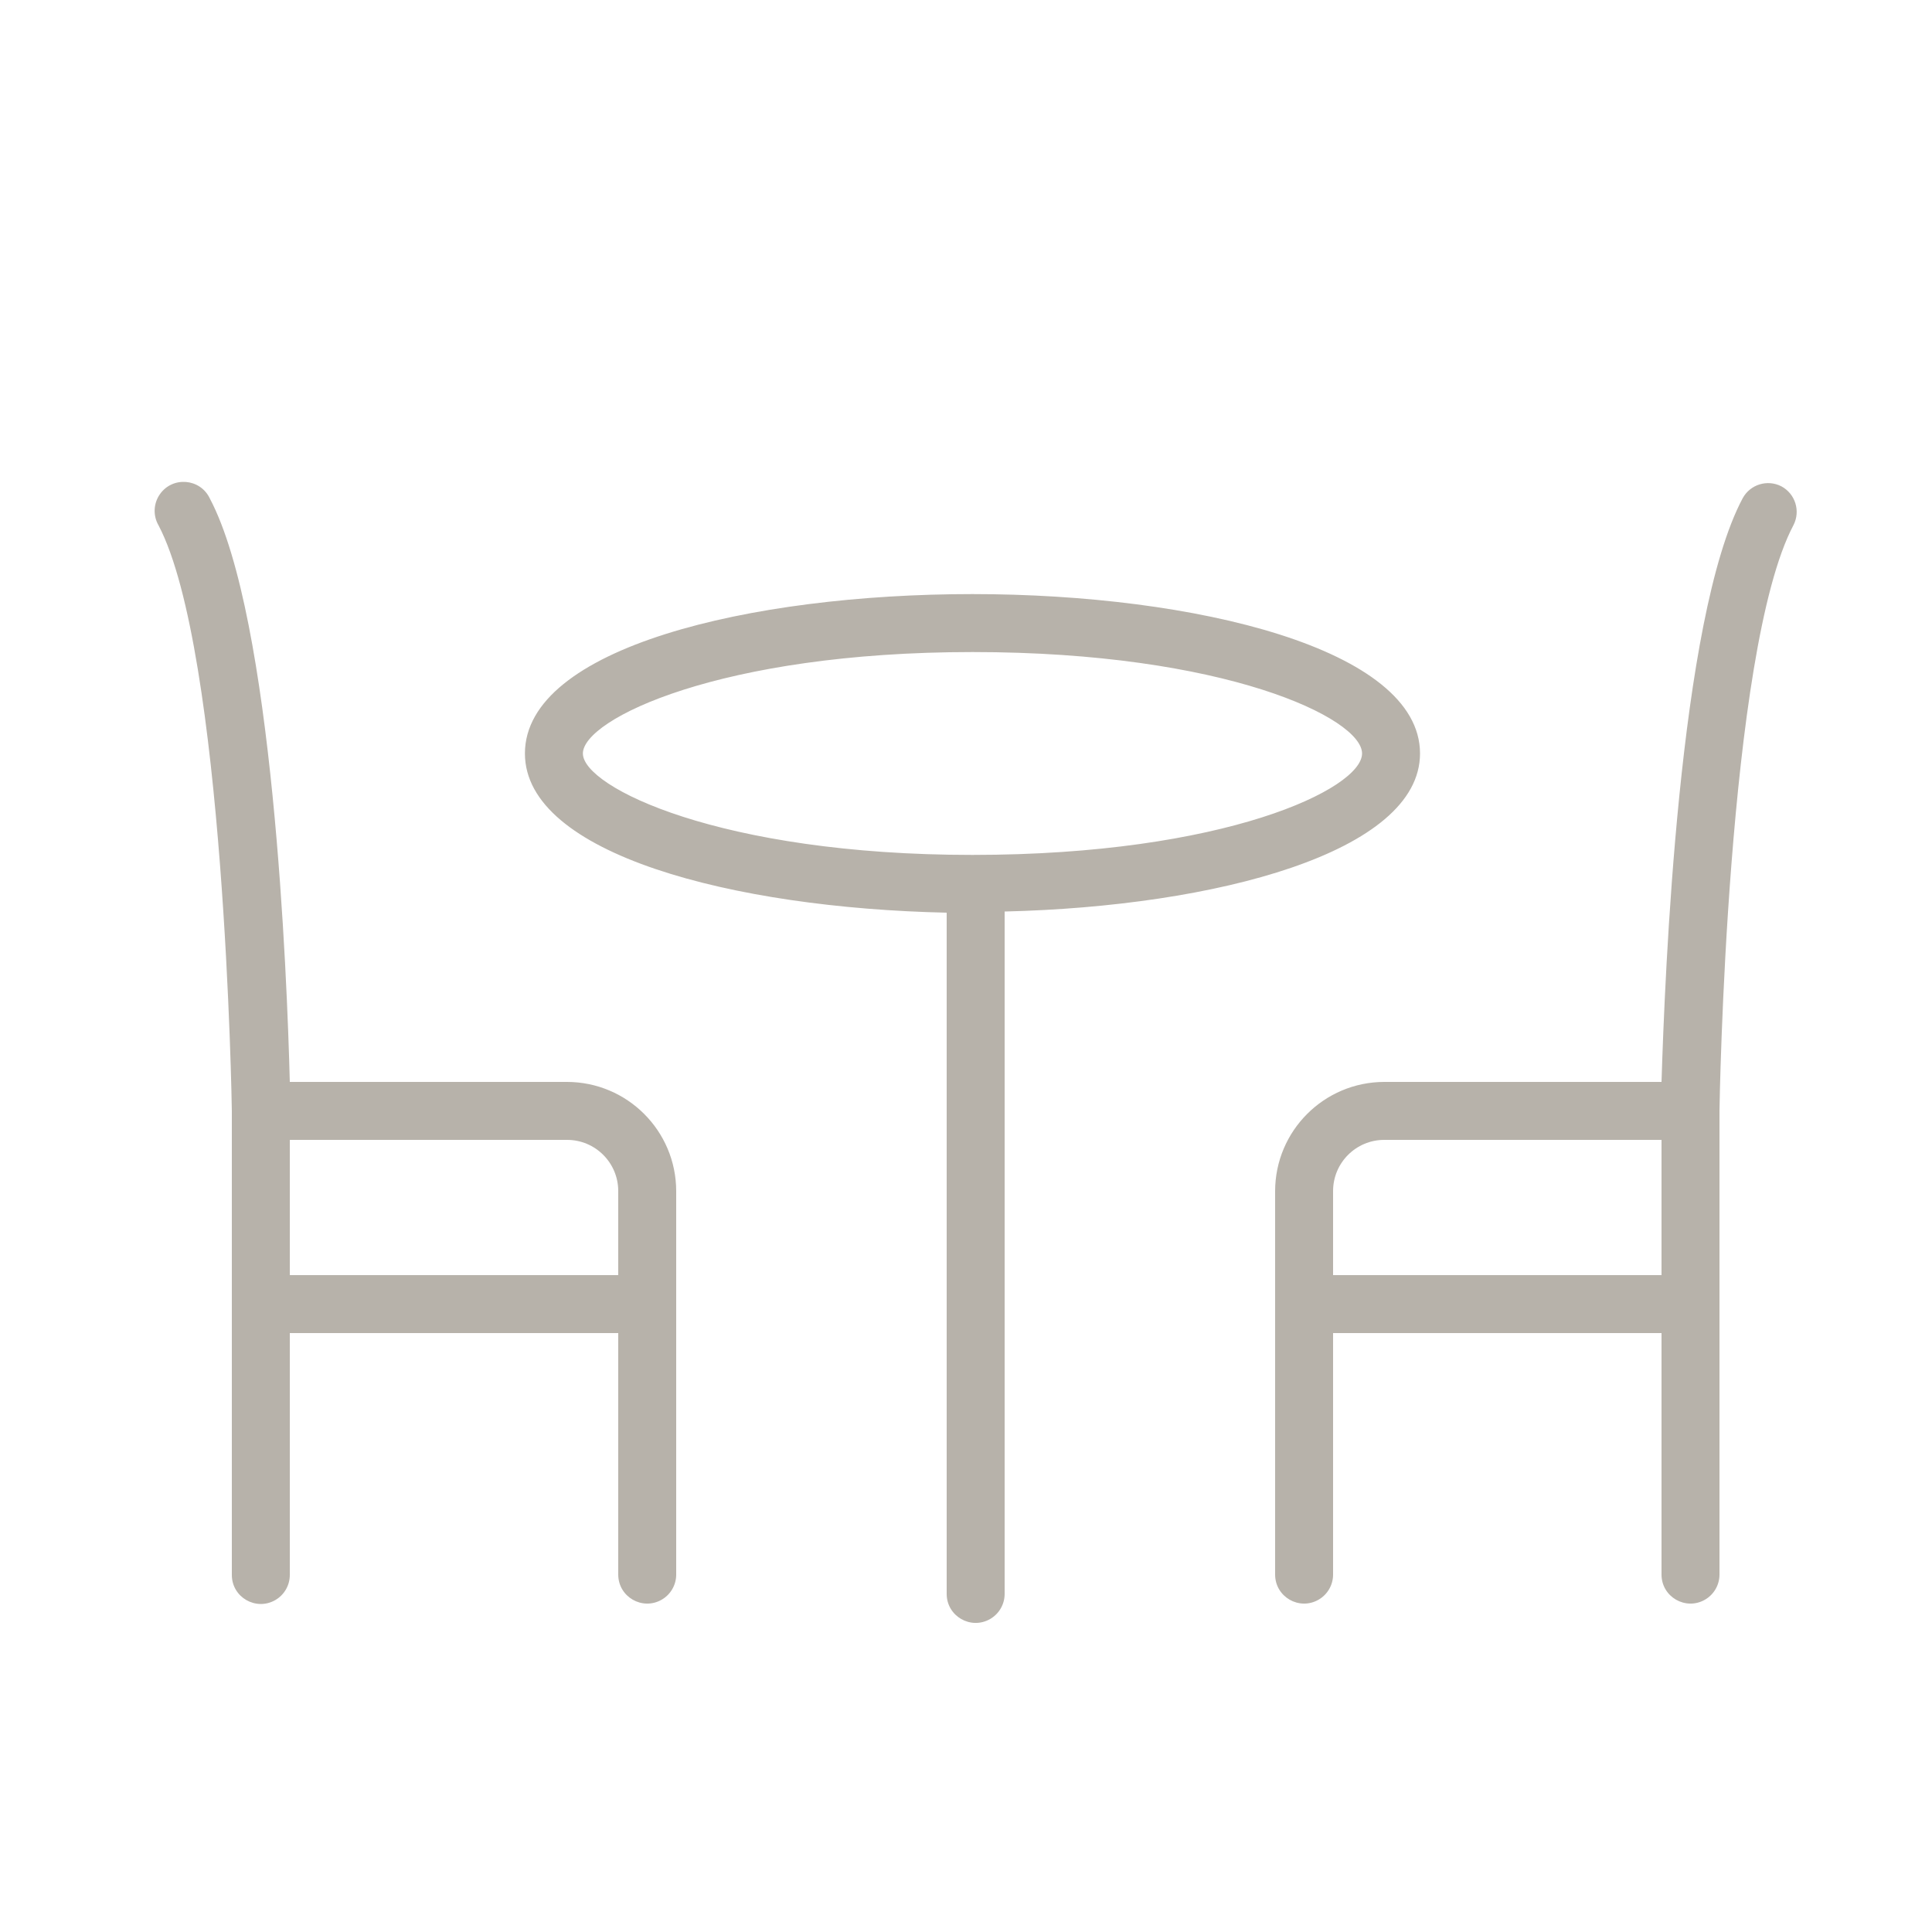 <?xml version="1.0" encoding="UTF-8"?> <svg xmlns="http://www.w3.org/2000/svg" viewBox="0 0 100.00 100.00" data-guides="{&quot;vertical&quot;:[],&quot;horizontal&quot;:[]}"><defs></defs><path fill="#b7b2aa" stroke="none" fill-opacity="1" stroke-width="1" stroke-opacity="1" color="rgb(51, 51, 51)" fill-rule="evenodd" id="tSvg782387c7ed" title="Path 9" d="M73.5 39C73.5 33.58 61.85 30.75 50.33 30.75C38.81 30.75 27.17 33.53 27.17 39C27.17 44.21 37.94 47 49 47.24C49 58.993 49 70.747 49 82.5C49 83.655 50.25 84.376 51.25 83.799C51.714 83.531 52 83.036 52 82.5C52 70.727 52 58.953 52 47.18C62.94 46.92 73.5 44.11 73.5 39ZM30.17 39C30.17 37.22 37.29 33.75 50.34 33.75C63.39 33.75 70.5 37.17 70.5 39C70.5 40.83 63.38 44.25 50.33 44.25C37.28 44.25 30.17 40.74 30.17 39ZM29.35 56C24.567 56 19.783 56 15 56C14.86 50.56 14.14 32 10.86 25.8C10.366 24.756 8.928 24.639 8.271 25.588C7.939 26.068 7.915 26.697 8.21 27.2C11.62 33.71 12 57.28 12 57.52C12 65.52 12 73.52 12 81.52C12 82.675 13.25 83.396 14.25 82.819C14.714 82.551 15 82.056 15 81.52C15 77.347 15 73.173 15 69C20.667 69 26.333 69 32 69C32 73.167 32 77.333 32 81.5C32 82.655 33.25 83.376 34.25 82.799C34.714 82.531 35 82.036 35 81.5C35 74.883 35 68.267 35 61.65C34.995 58.532 32.468 56.005 29.35 56ZM15 66C15 63.667 15 61.333 15 59C19.783 59 24.567 59 29.35 59C30.814 59 32 60.186 32 61.65C32 63.1 32 64.55 32 66C26.333 66 20.667 66 15 66ZM92.2 25.17C91.475 24.8 90.588 25.075 90.2 25.79C86.89 32 86.17 50.56 86 56C81.217 56 76.433 56 71.65 56C68.532 56.005 66.005 58.532 66 61.65C66 68.267 66 74.883 66 81.5C66 82.655 67.25 83.376 68.25 82.799C68.714 82.531 69 82.036 69 81.5C69 77.333 69 73.167 69 69C74.667 69 80.333 69 86 69C86 73.167 86 77.333 86 81.5C86 82.655 87.25 83.376 88.25 82.799C88.714 82.531 89 82.036 89 81.5C89 73.5 89 65.5 89 57.5C89 57.26 89.38 33.69 92.83 27.18C93.205 26.45 92.924 25.555 92.2 25.17ZM69 66C69 64.55 69 63.1 69 61.65C69 60.186 70.186 59 71.65 59C76.433 59 81.217 59 86 59C86 61.333 86 63.667 86 66C80.333 66 74.667 66 69 66Z"></path></svg> 